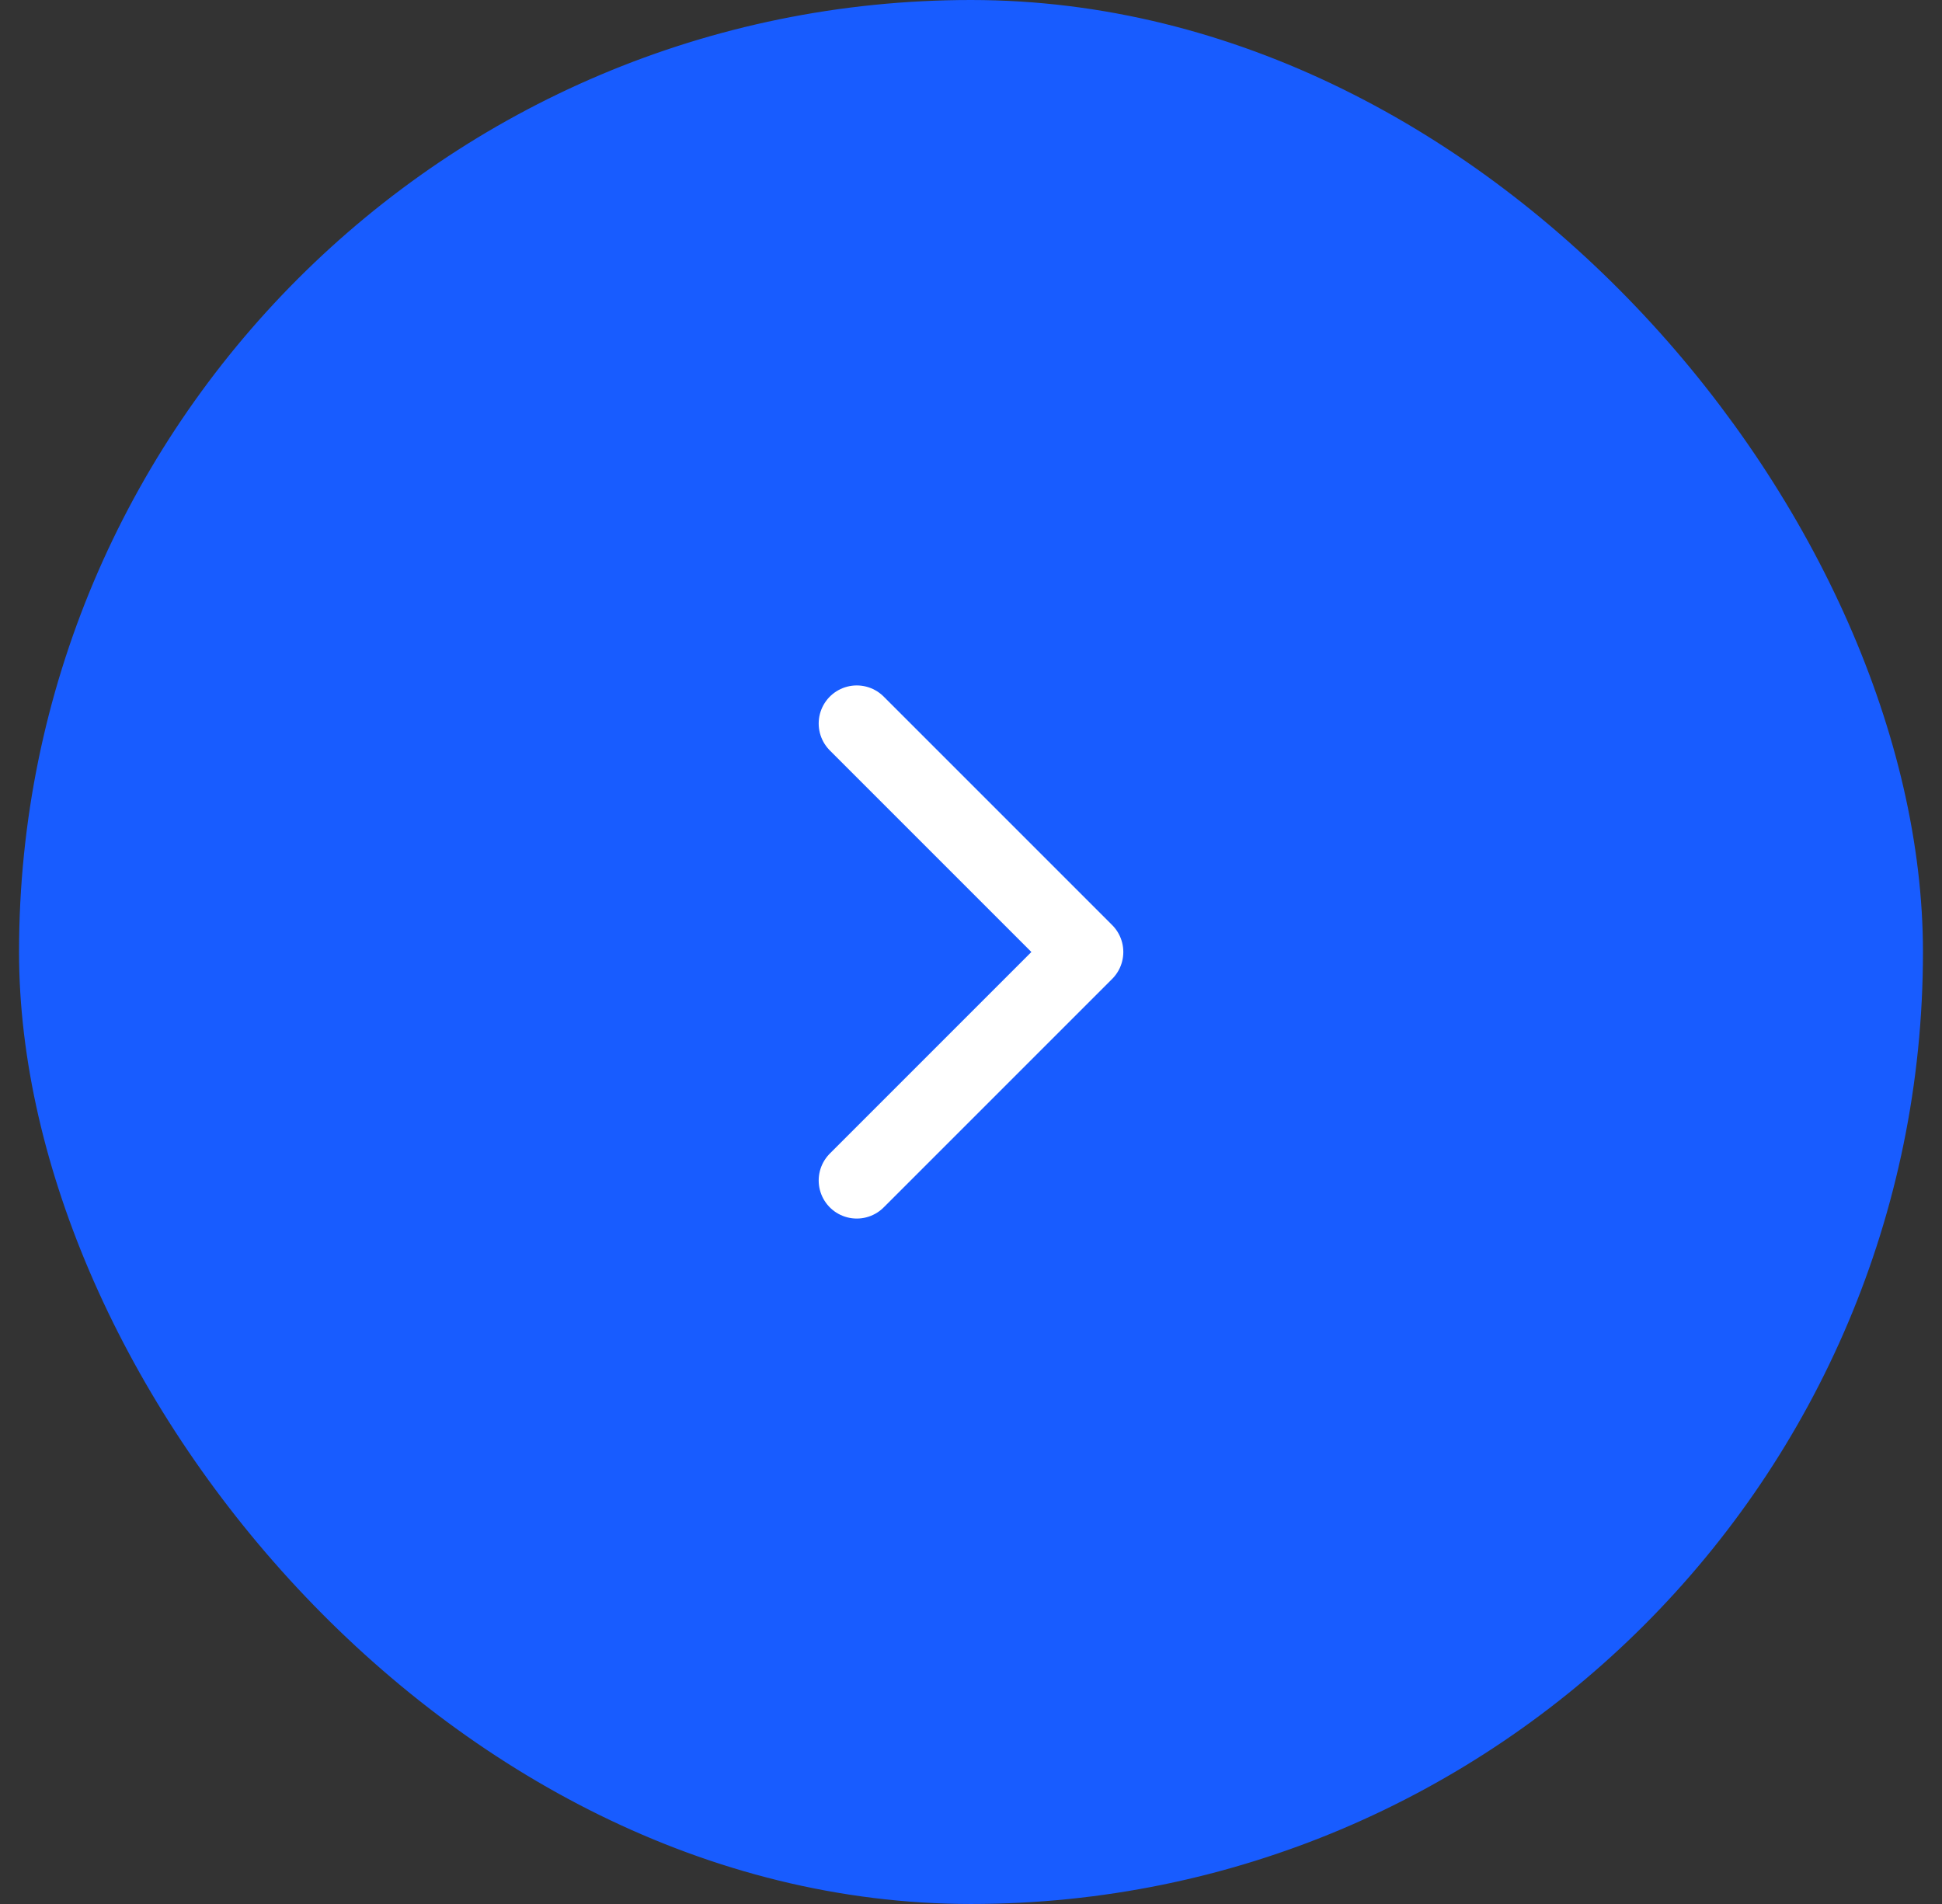 <svg width="51" height="50" viewBox="0 0 51 50" fill="none" xmlns="http://www.w3.org/2000/svg">
<rect x="0" y="0" width="51" height="50" fill="#333333" stroke="none"/>
<rect x="1" y="0.5" width="49" height="49" rx="24.5" fill="#185CFF"/>
<rect x="1" y="0.5" width="49" height="49" rx="24.5" stroke="#185CFF"/>
<path d="M22.5 31L28.5 25L22.5 19" stroke="white" stroke-width="2" stroke-linecap="round" stroke-linejoin="round"/>
</svg>
